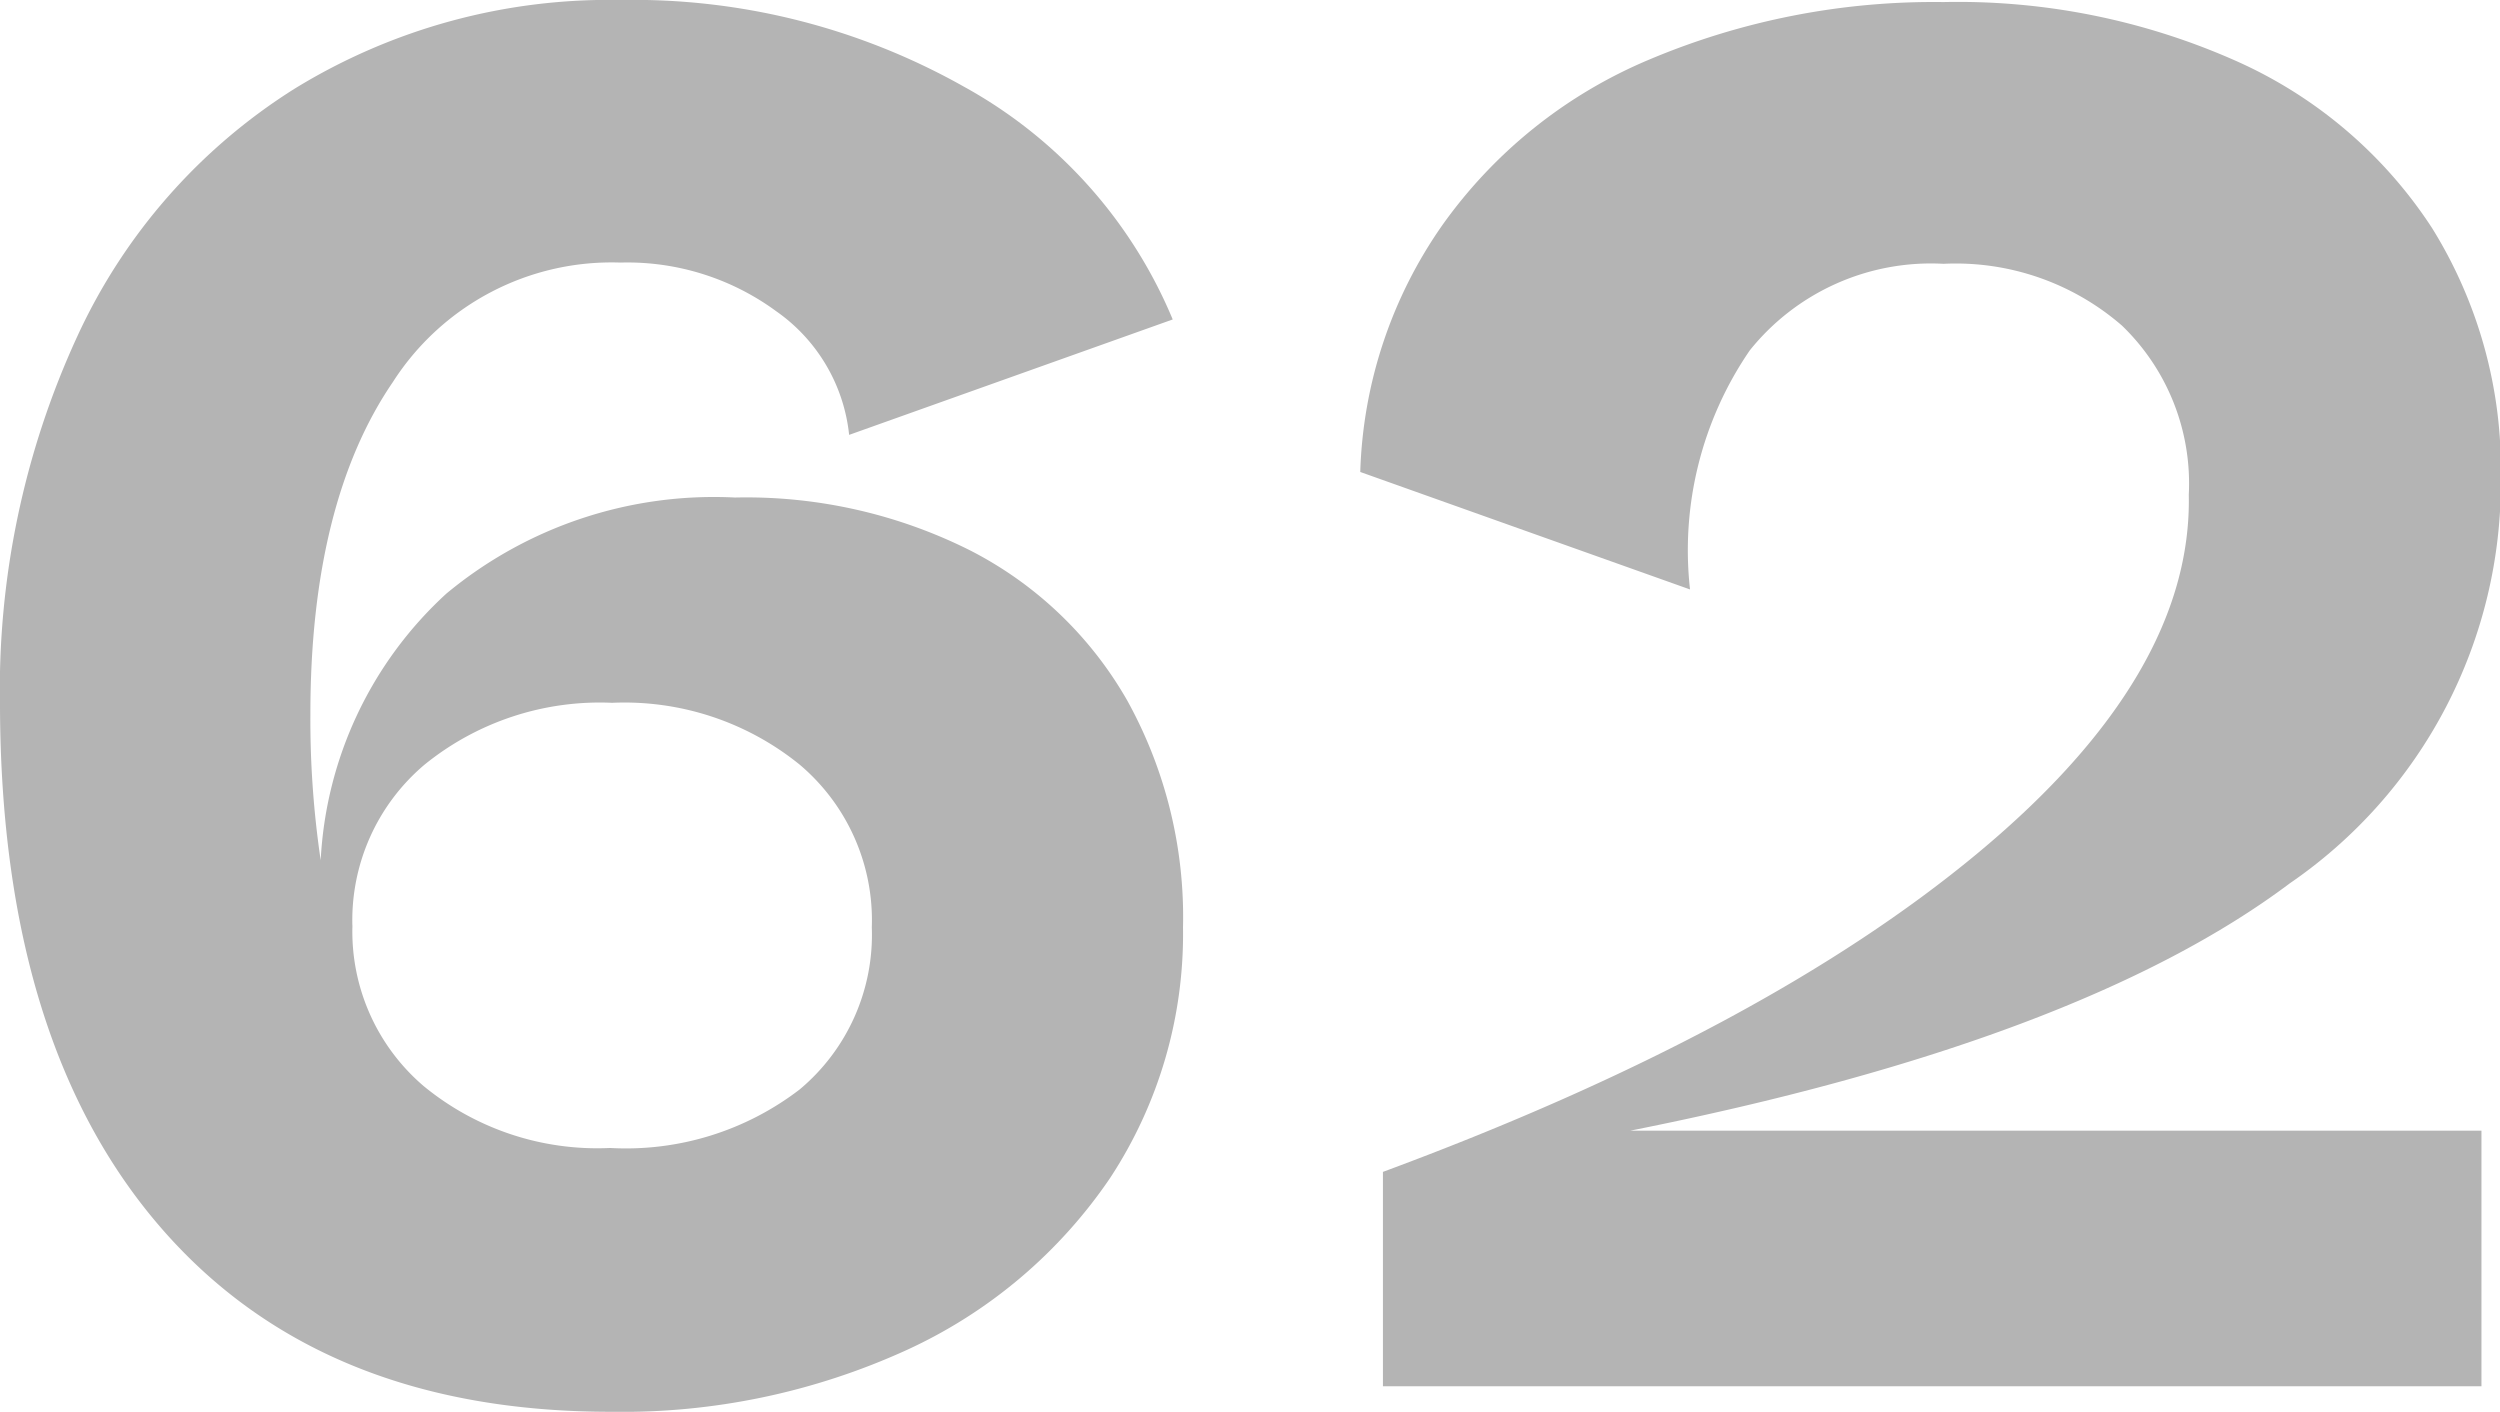 <svg xmlns="http://www.w3.org/2000/svg" viewBox="0 0 60.65 34.25"><defs><style>.cls-1{fill:#b4b4b4;}</style></defs><g id="レイヤー_2" data-name="レイヤー 2"><g id="_2nd_layer" data-name="2nd layer"><g id="_62" data-name="62"><path class="cls-1" d="M23.53,13.35A9.22,9.22,0,0,1,27.35,17,10.85,10.85,0,0,1,28.7,22.5a10.78,10.78,0,0,1-1.77,6.08A12,12,0,0,1,22,32.75a16.62,16.62,0,0,1-7.18,1.5q-7.05,0-10.92-4.47T0,17.15a20.47,20.47,0,0,1,1.88-9,14,14,0,0,1,5.27-6A14.57,14.57,0,0,1,15.05,0a16.34,16.34,0,0,1,8.33,2.1,11.49,11.49,0,0,1,5.07,5.65l-7.85,2.8a4.19,4.19,0,0,0-1.77-3,6.1,6.1,0,0,0-3.78-1.18,6.3,6.3,0,0,0-5.52,2.9c-1.32,1.93-2,4.62-2,8.05a23.27,23.27,0,0,0,.25,3.55,9.42,9.42,0,0,1,3.05-6.47,10.16,10.16,0,0,1,7-2.33A12.11,12.11,0,0,1,23.53,13.35ZM19.4,26.43a4.89,4.89,0,0,0,1.75-3.93,4.94,4.94,0,0,0-1.75-3.95,6.75,6.75,0,0,0-4.55-1.5,6.75,6.75,0,0,0-4.55,1.5A4.94,4.94,0,0,0,8.55,22.5l-.4-.15v0l.4.1a4.93,4.93,0,0,0,1.73,3.9,6.63,6.63,0,0,0,4.52,1.5A6.92,6.92,0,0,0,19.4,26.43Z"/><path class="cls-1" d="M55.55,21.43q-5.1,3.83-16,6H60.2v6.2H33.55v-5.2Q42.81,25,48,20.68T53.1,12a5.32,5.32,0,0,0-1.62-4.1,6.15,6.15,0,0,0-4.33-1.5,5.63,5.63,0,0,0-4.7,2.1A8.57,8.57,0,0,0,41,14.3l-8-2.85a11,11,0,0,1,2-6,11.7,11.7,0,0,1,5-4A17.76,17.76,0,0,1,47.15.05a16.6,16.6,0,0,1,7.1,1.43A11,11,0,0,1,59,5.53a11.08,11.08,0,0,1,1.67,6.07A11.78,11.78,0,0,1,55.55,21.43Z"/></g></g></g></svg>